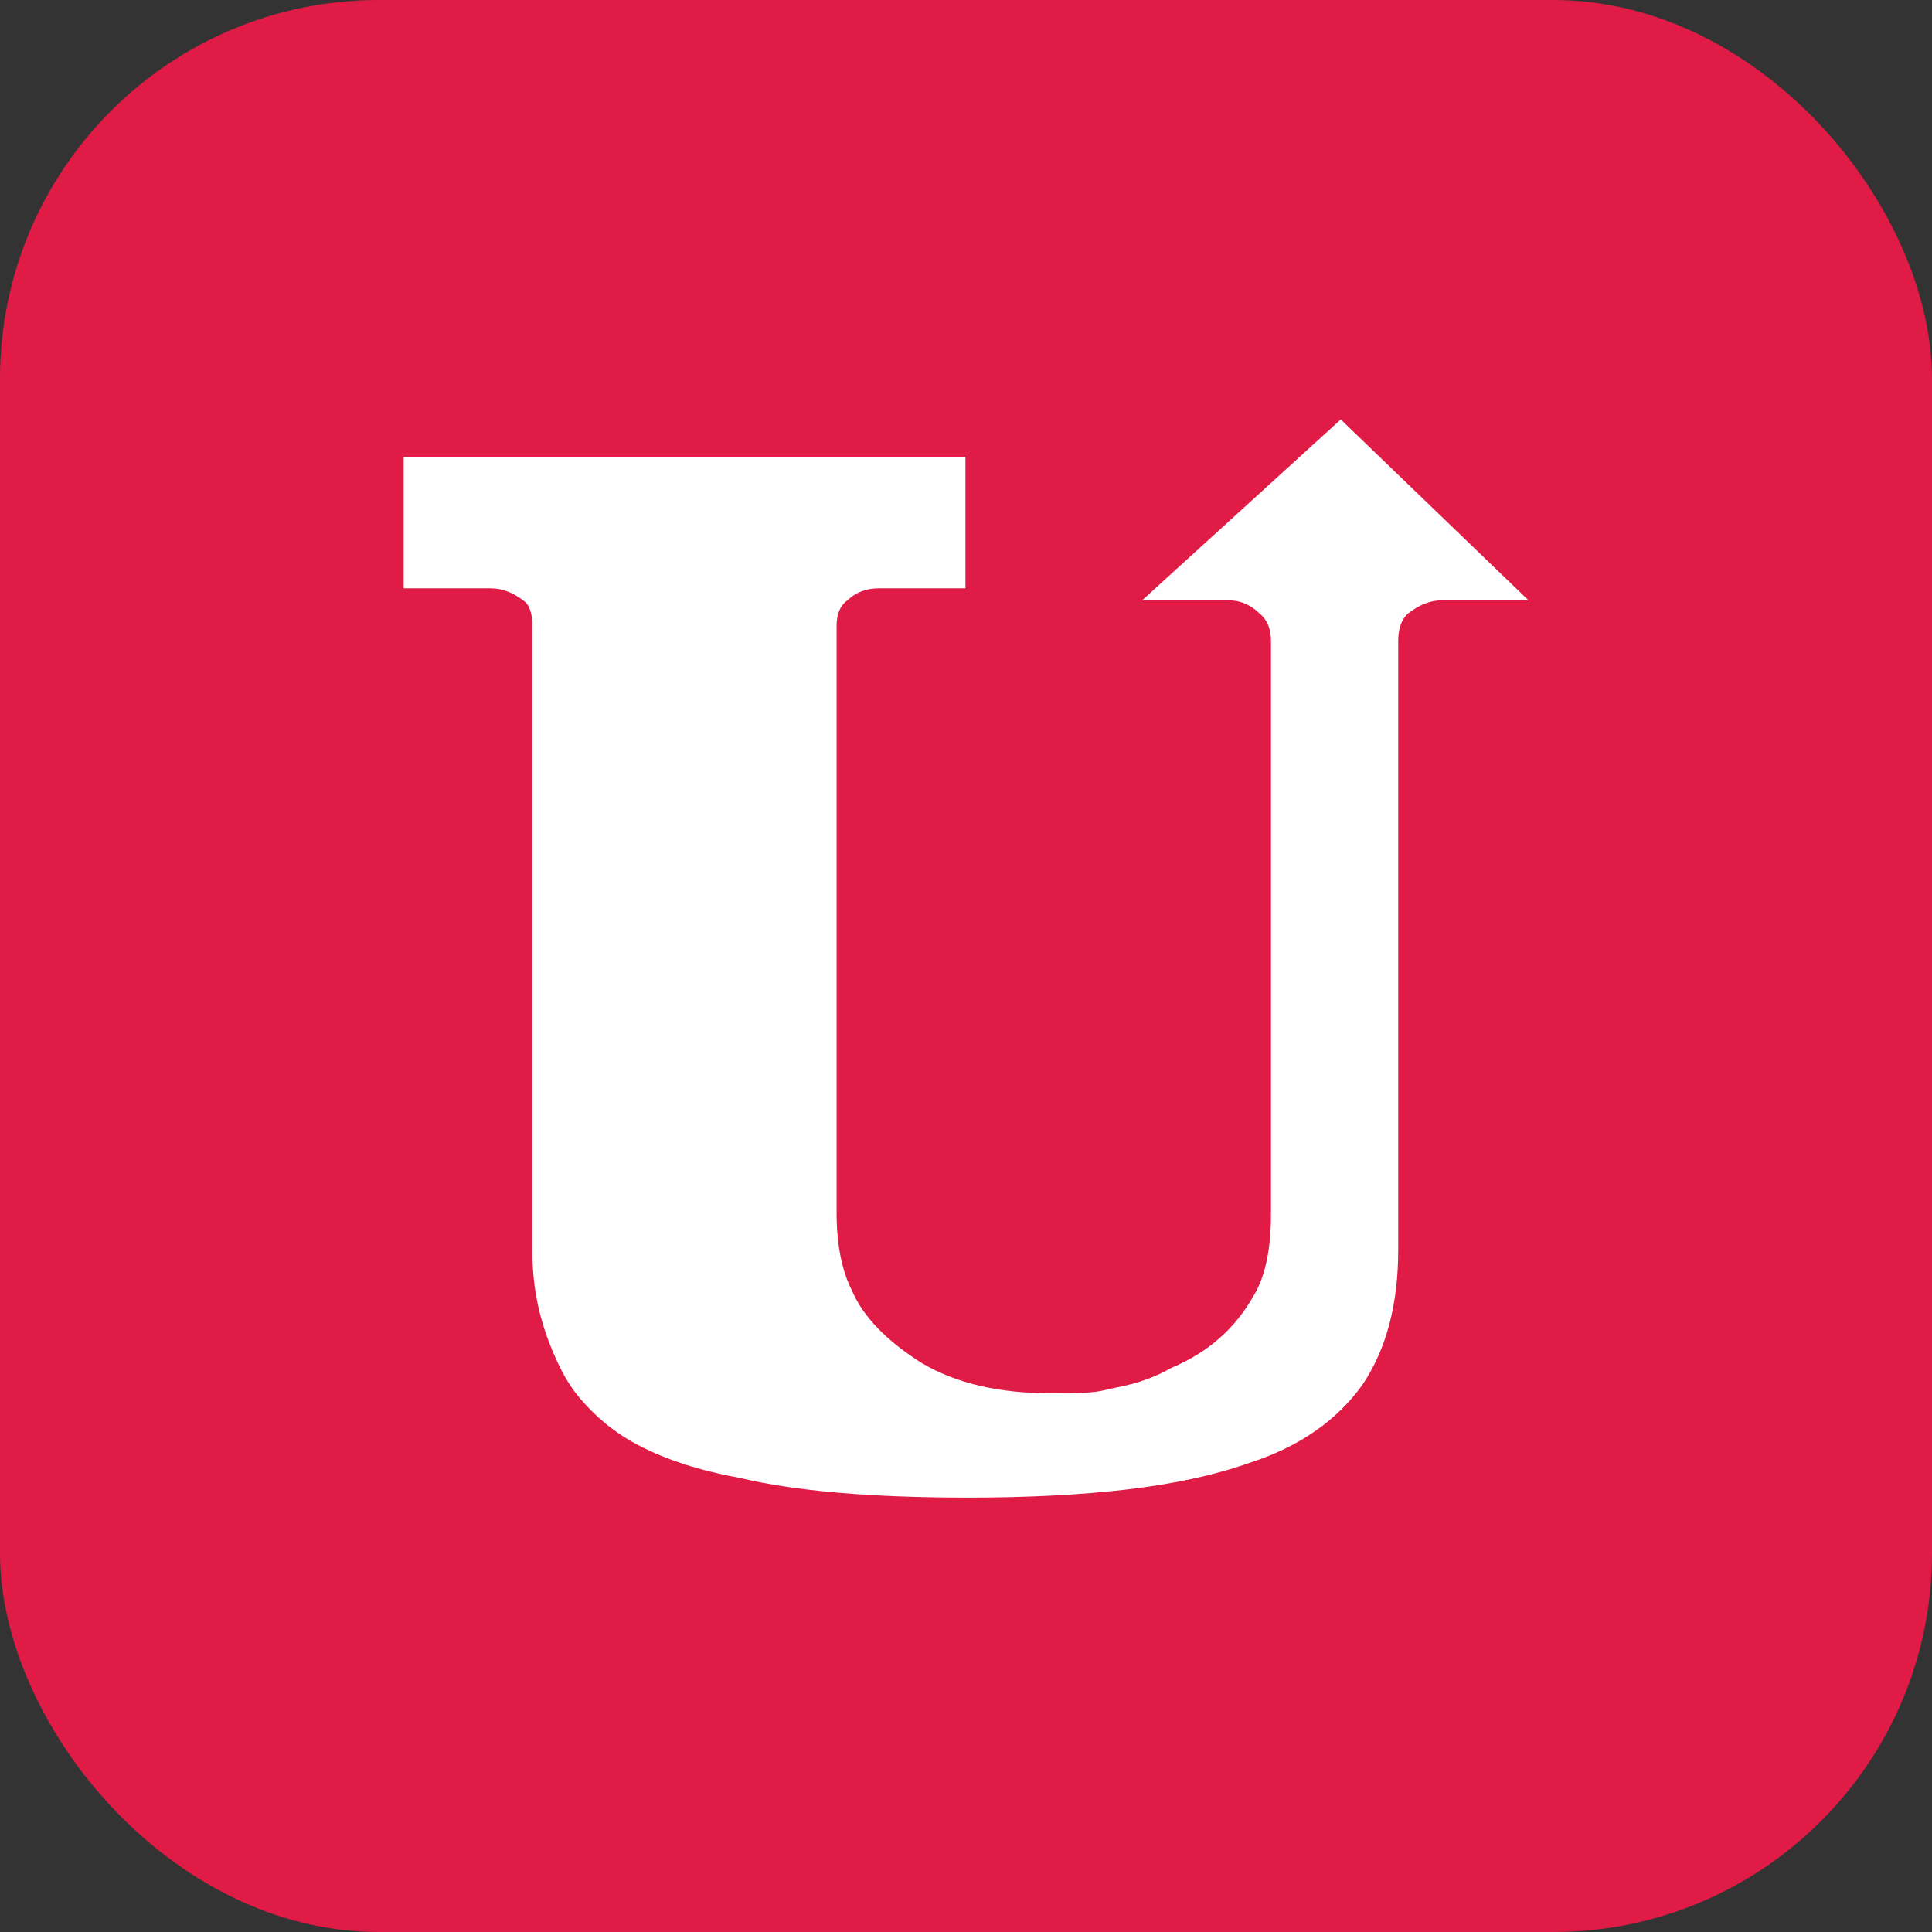 <?xml version="1.0" encoding="UTF-8"?>
<svg xmlns="http://www.w3.org/2000/svg" id="Ebene_1" data-name="Ebene 1" version="1.1" viewBox="0 0 1063 1063">
  <rect x="0" y="0" width="1063" height="1063" fill="#333333" stroke="none"/>
  <defs>
    <style>
      .cls-1 {
        fill: #fff;
        fill-rule: evenodd;
      }

      .cls-1, .cls-2 {
        stroke-width: 0px;
      }

      .cls-2 {
        fill: #e01b46;
      }
    </style>
  </defs>
  <rect class="cls-2" width="1063" height="1063" rx="208.4" ry="208.4"></rect>
  <path class="cls-1" d="M793.2,330.3c-6.2,0-12.5,2.5-18.8,7.5-3.4,3.3-5.1,8.3-5.1,14.9v335.2c0,29.9-6.6,54.5-19.6,73.9-14.2,19.9-35,34.3-62.3,43.1-18.8,6.7-41.2,11.5-67.1,14.6-25.9,3-55.1,4.5-87.5,4.5-53.5,0-95.4-3.6-125.5-10.8-15.4-2.8-29-6.5-41-11.2-12-4.7-21.9-10.1-29.9-16.2-5.1-3.8-10.1-8.4-14.9-13.7-4.9-5.3-9-11.2-12.4-17.8-5.1-10-9.1-20.3-11.9-31.1-2.8-10.8-4.3-22.5-4.3-35.3v-343.5c0-7.2-1.7-11.9-5.1-14.1-5.7-4.4-11.7-6.6-17.9-6.6h-47.8v-72.2h309.1v72.2h-47.8c-6.8,0-12.6,2.2-17.1,6.6-4,2.8-6,7.5-6,14.1v322.7c0,17.7,2.9,32.1,8.5,43.1,6.2,14.4,19.1,27.6,38.4,39.8,18.8,11.1,42.4,16.6,70.9,16.6s25.4-1.1,36.7-3.3c11.4-2.2,21.3-5.8,29.9-10.8,19.9-8.3,35-21.6,45.2-39.8,6.3-10.5,9.4-25.4,9.4-44.8v-315.2c0-6.6-2-11.6-6-14.9-5.1-5-10.8-7.5-17.1-7.5h-47.8l109.3-99.5,103.3,99.5h-47.8Z"></path>
</svg>
